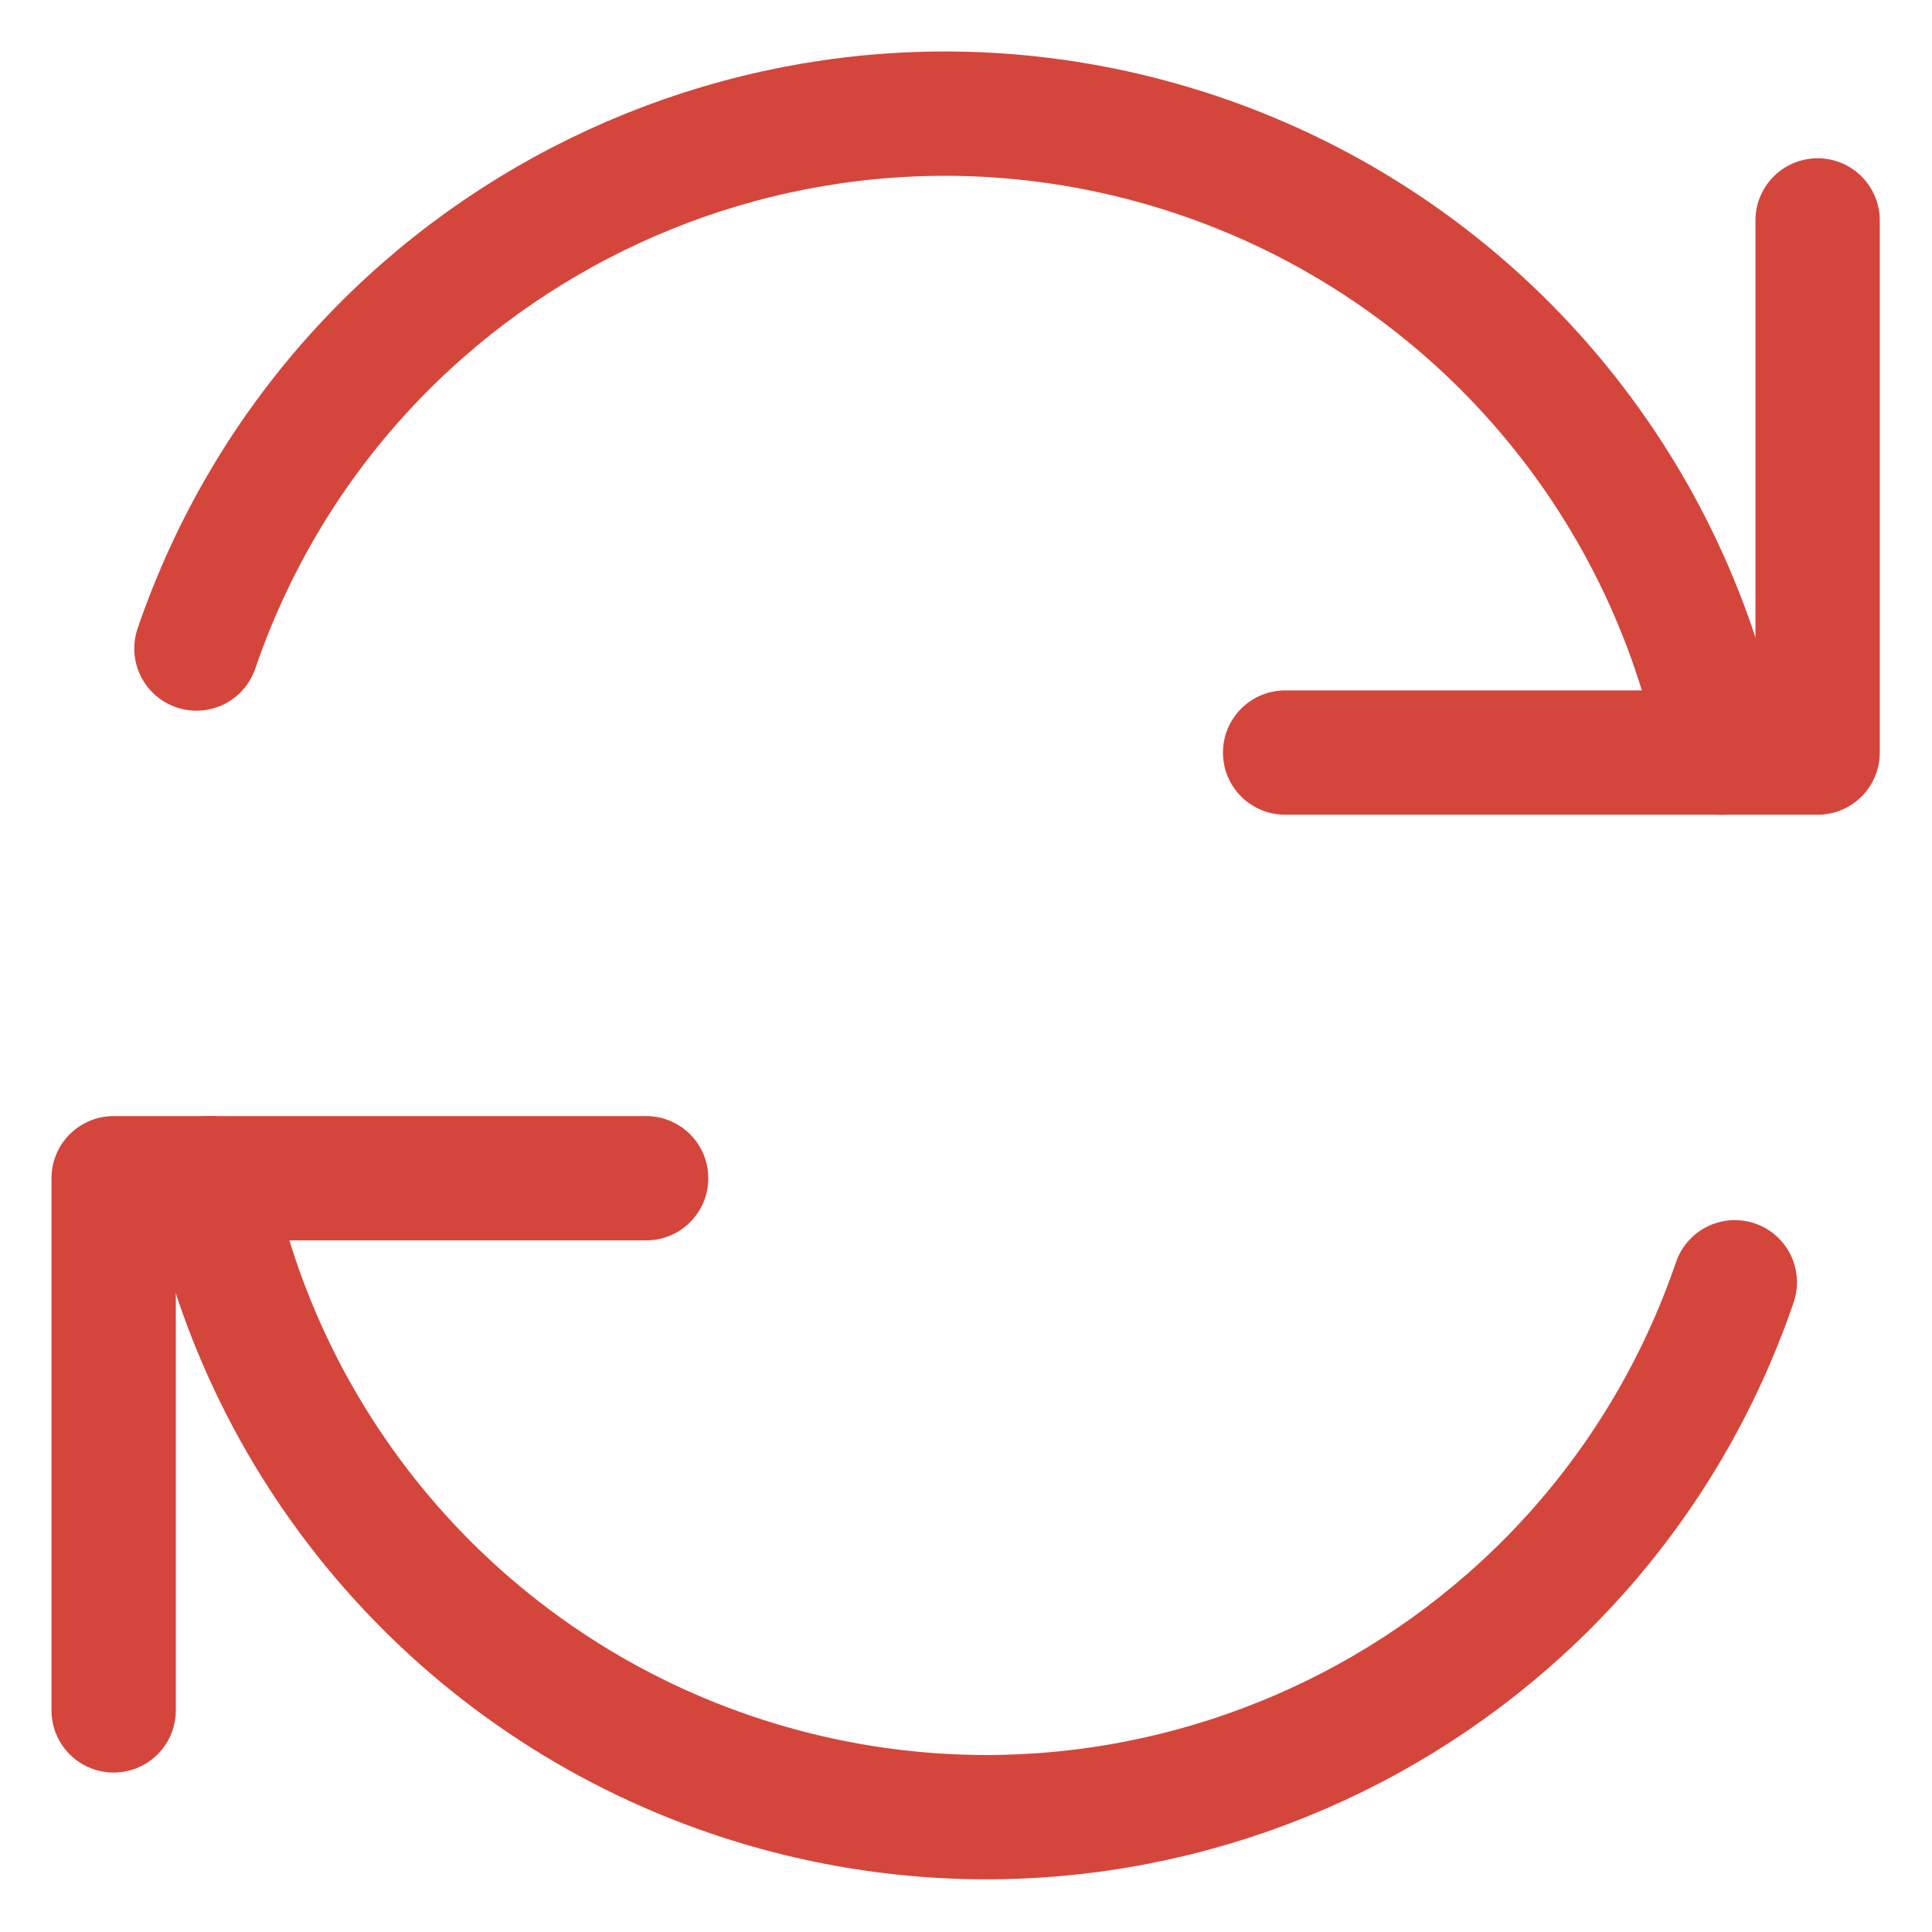 <svg xmlns="http://www.w3.org/2000/svg" width="34" height="34" viewBox="0 0 34 34" fill="none"><path d="M11.371 20.735H2V30.1" stroke="#D4463B" stroke-width="2.188" stroke-linecap="round" stroke-linejoin="round"></path><path d="M30.53 22.566C28.041 29.838 20.125 33.713 12.848 31.226C8.14 29.616 4.649 25.617 3.692 20.735" stroke="#D4463B" stroke-width="2.188" stroke-linecap="round" stroke-linejoin="round"></path><path d="M22.616 13.244H31.987V3.879" stroke="#D4463B" stroke-width="2.188" stroke-linecap="round" stroke-linejoin="round"></path><path d="M3.457 11.413C5.946 4.141 13.862 0.266 21.139 2.753C25.847 4.364 29.338 8.362 30.295 13.244" stroke="#D4463B" stroke-width="2.188" stroke-linecap="round" stroke-linejoin="round"></path></svg>
